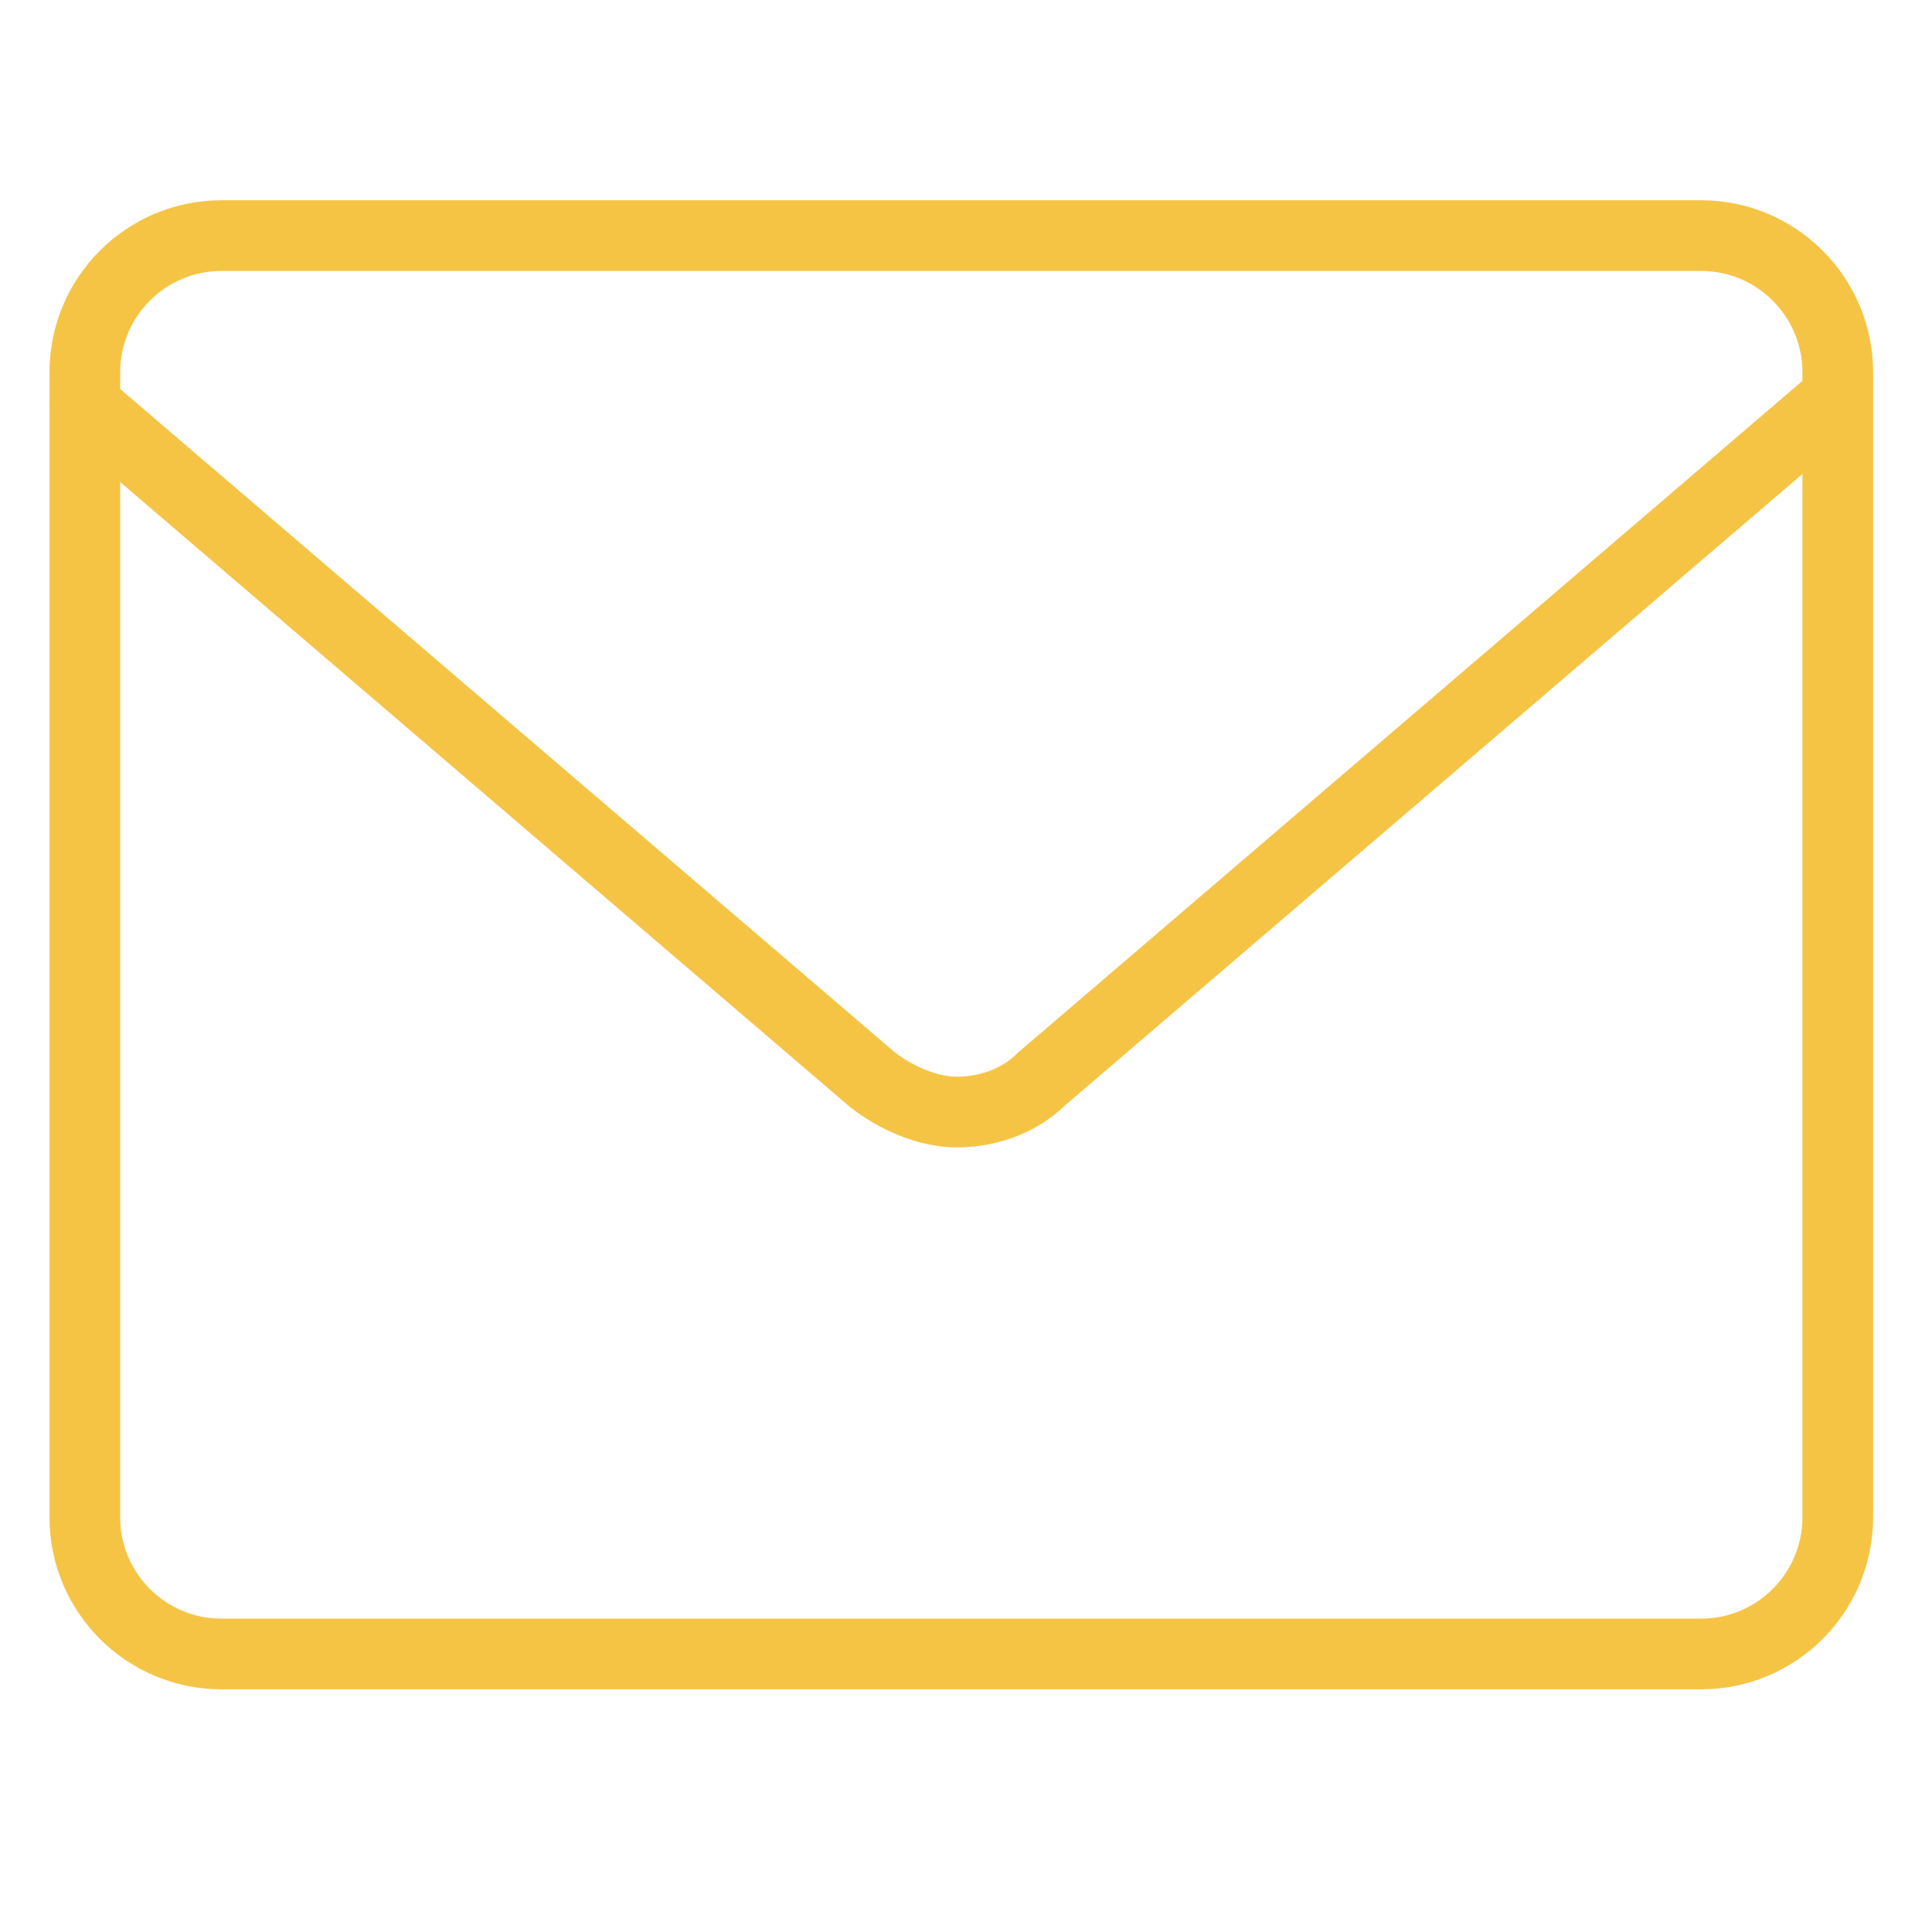 <?xml version="1.0" encoding="UTF-8"?>
<svg xmlns="http://www.w3.org/2000/svg" version="1.1" viewBox="0 0 41 41">
  <defs>
    <style>
      .cls-1 {
        fill: none;
        stroke: #f6c445;
        stroke-linecap: round;
        stroke-linejoin: round;
        stroke-width: 1.5px;
      }
    </style>
  </defs>
  <!-- Generator: Adobe Illustrator 28.7.7, SVG Export Plug-In . SVG Version: 1.2.0 Build 194)  -->
  <g>
    <g id="katman_1">
      <path class="cls-1" d="M36.1,5H4.7c-1.6,0-2.9,1.3-2.9,2.9v24.3c0,1.6,1.3,2.9,2.9,2.9h31.4c1.6,0,2.9-1.3,2.9-2.9V7.9c0-1.6-1.3-2.9-2.9-2.9Z"/>
      <path class="cls-1" d="M1.8,8.6l16.7,14.3c.5.4,1.2.7,1.8.7s1.3-.2,1.8-.7l16.7-14.3"/>
    </g>
  </g>
</svg>